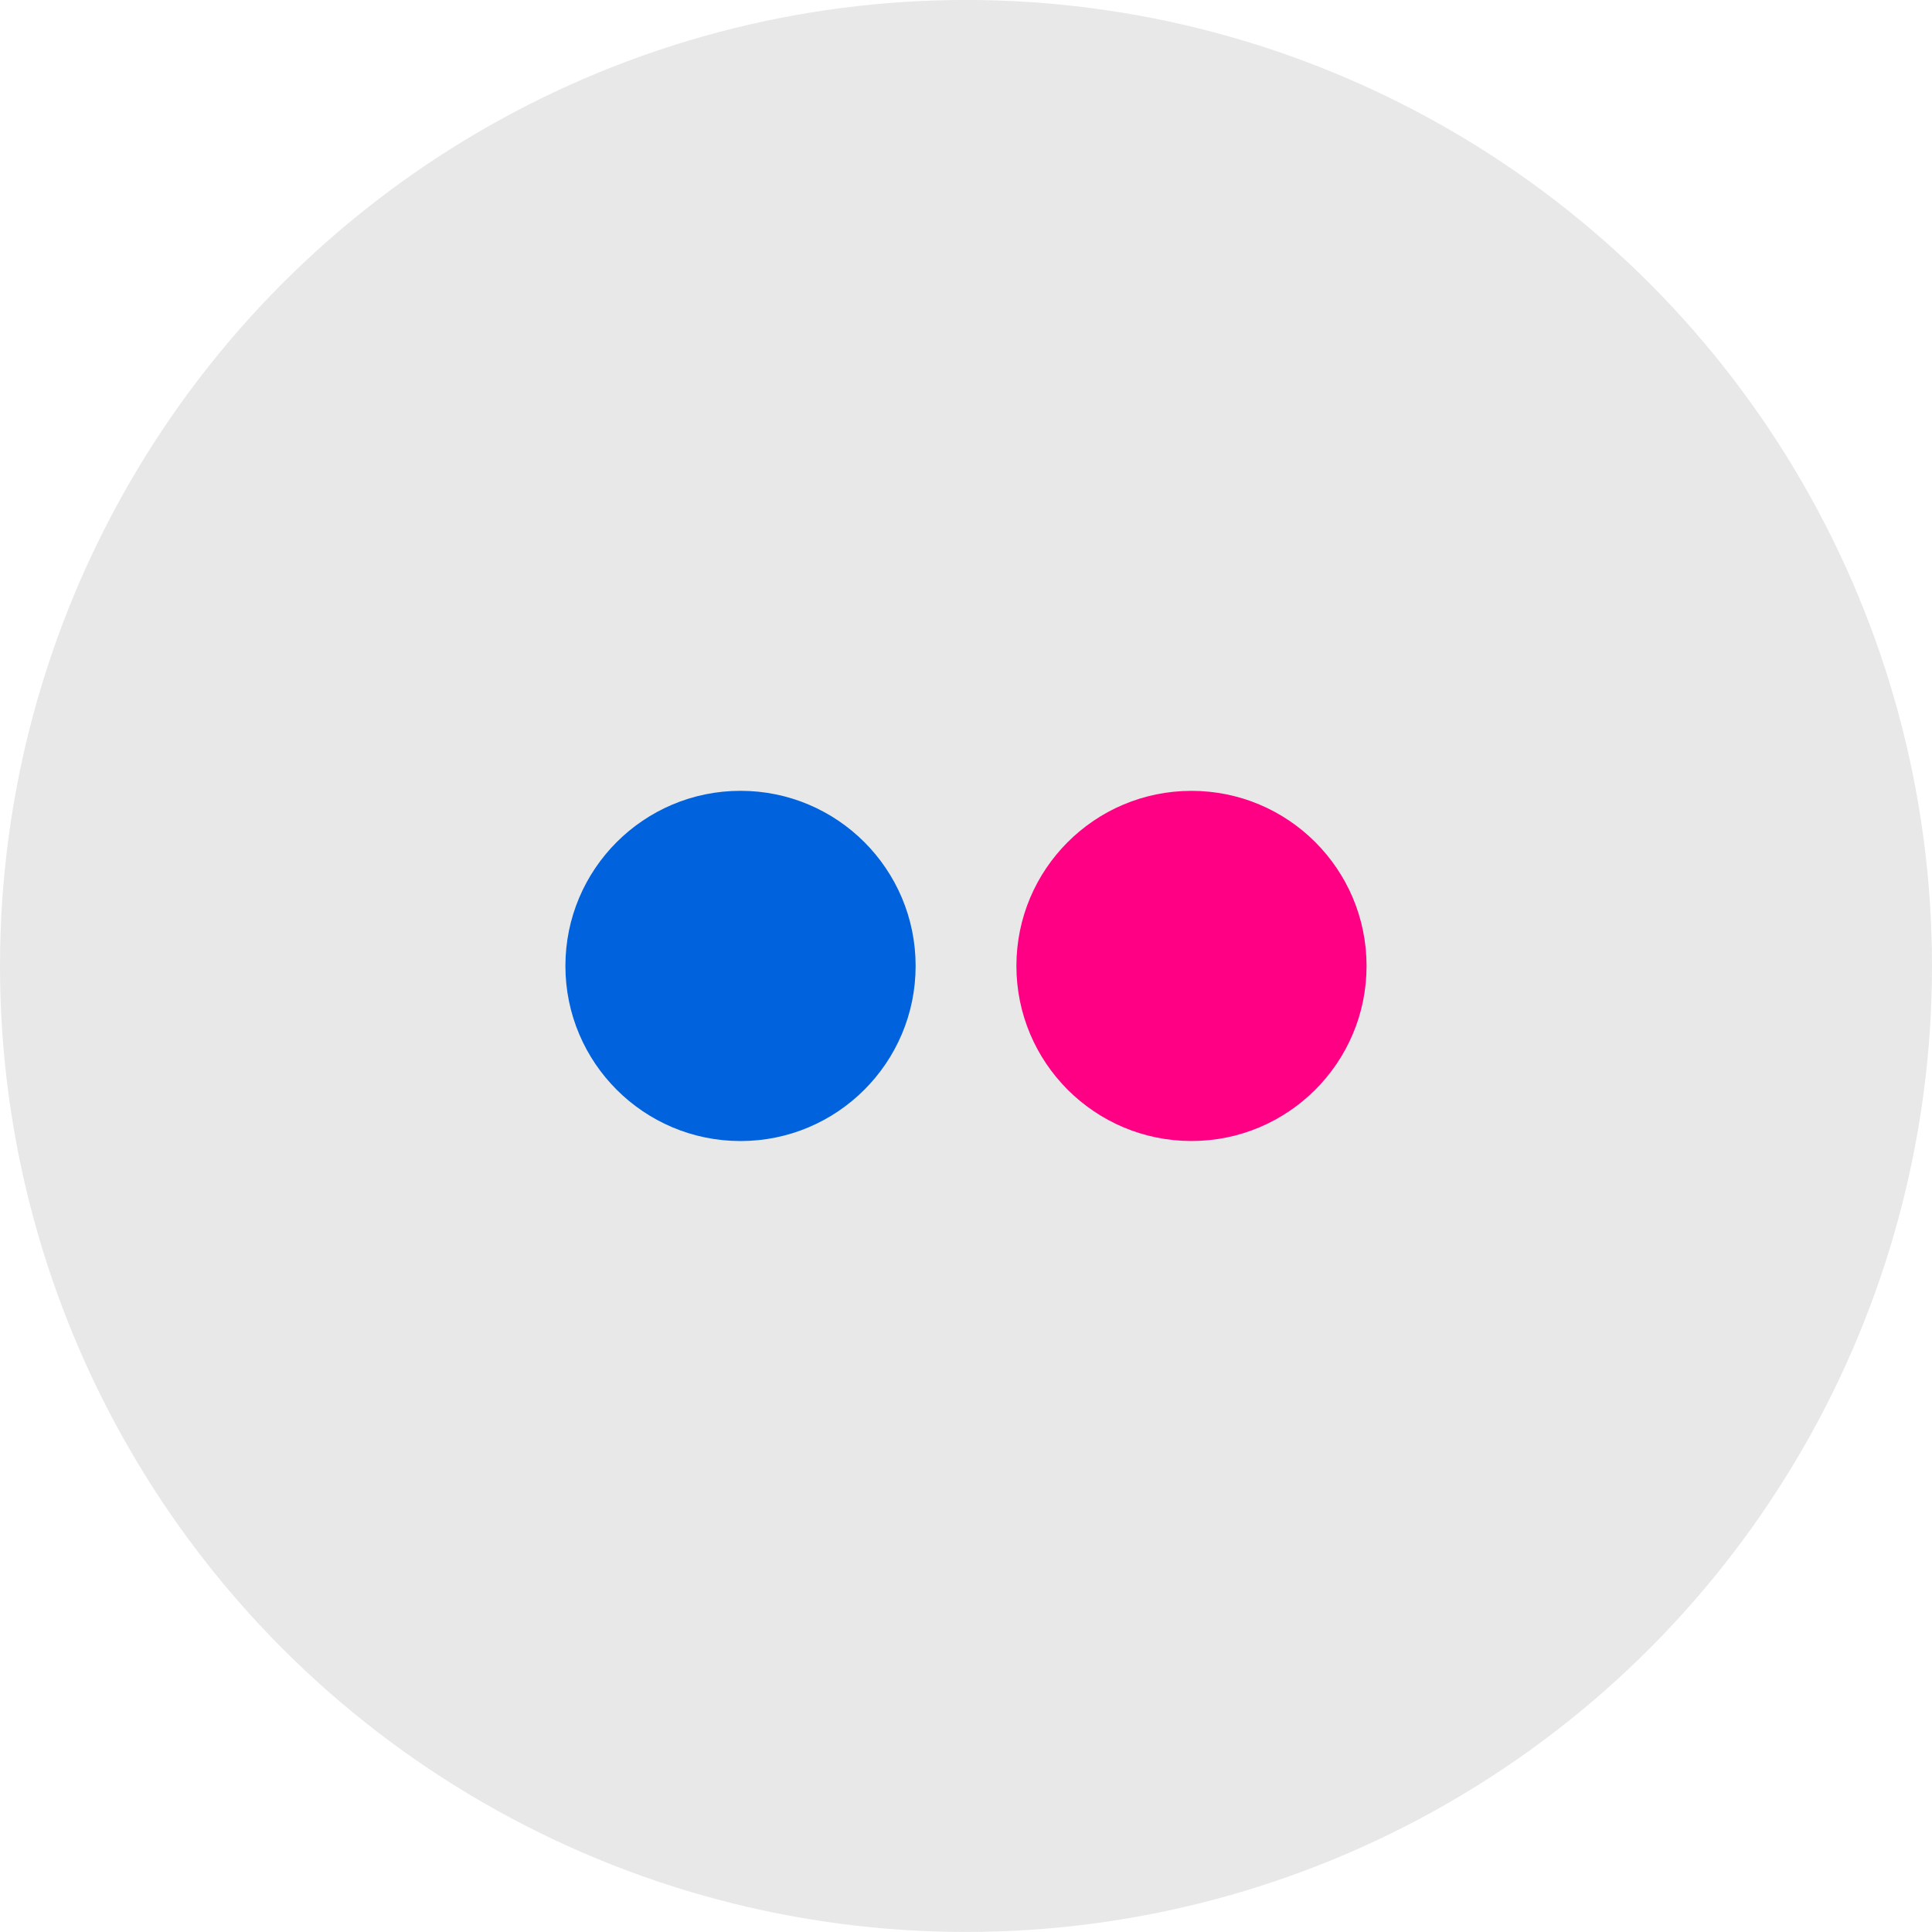 <svg id="Layer_1" data-name="Layer 1" xmlns="http://www.w3.org/2000/svg" viewBox="0 0 55 54.999"><defs><style>.cls-1{fill:#e8e8e8;}.cls-2{fill:#0062dd;}.cls-3{fill:#ff0084;}</style></defs><title>flickr</title><circle class="cls-1" cx="27.5" cy="27.499" r="27.5"/><circle class="cls-2" cx="21.081" cy="27.498" r="4.985"/><circle class="cls-3" cx="33.919" cy="27.498" r="4.984"/></svg>